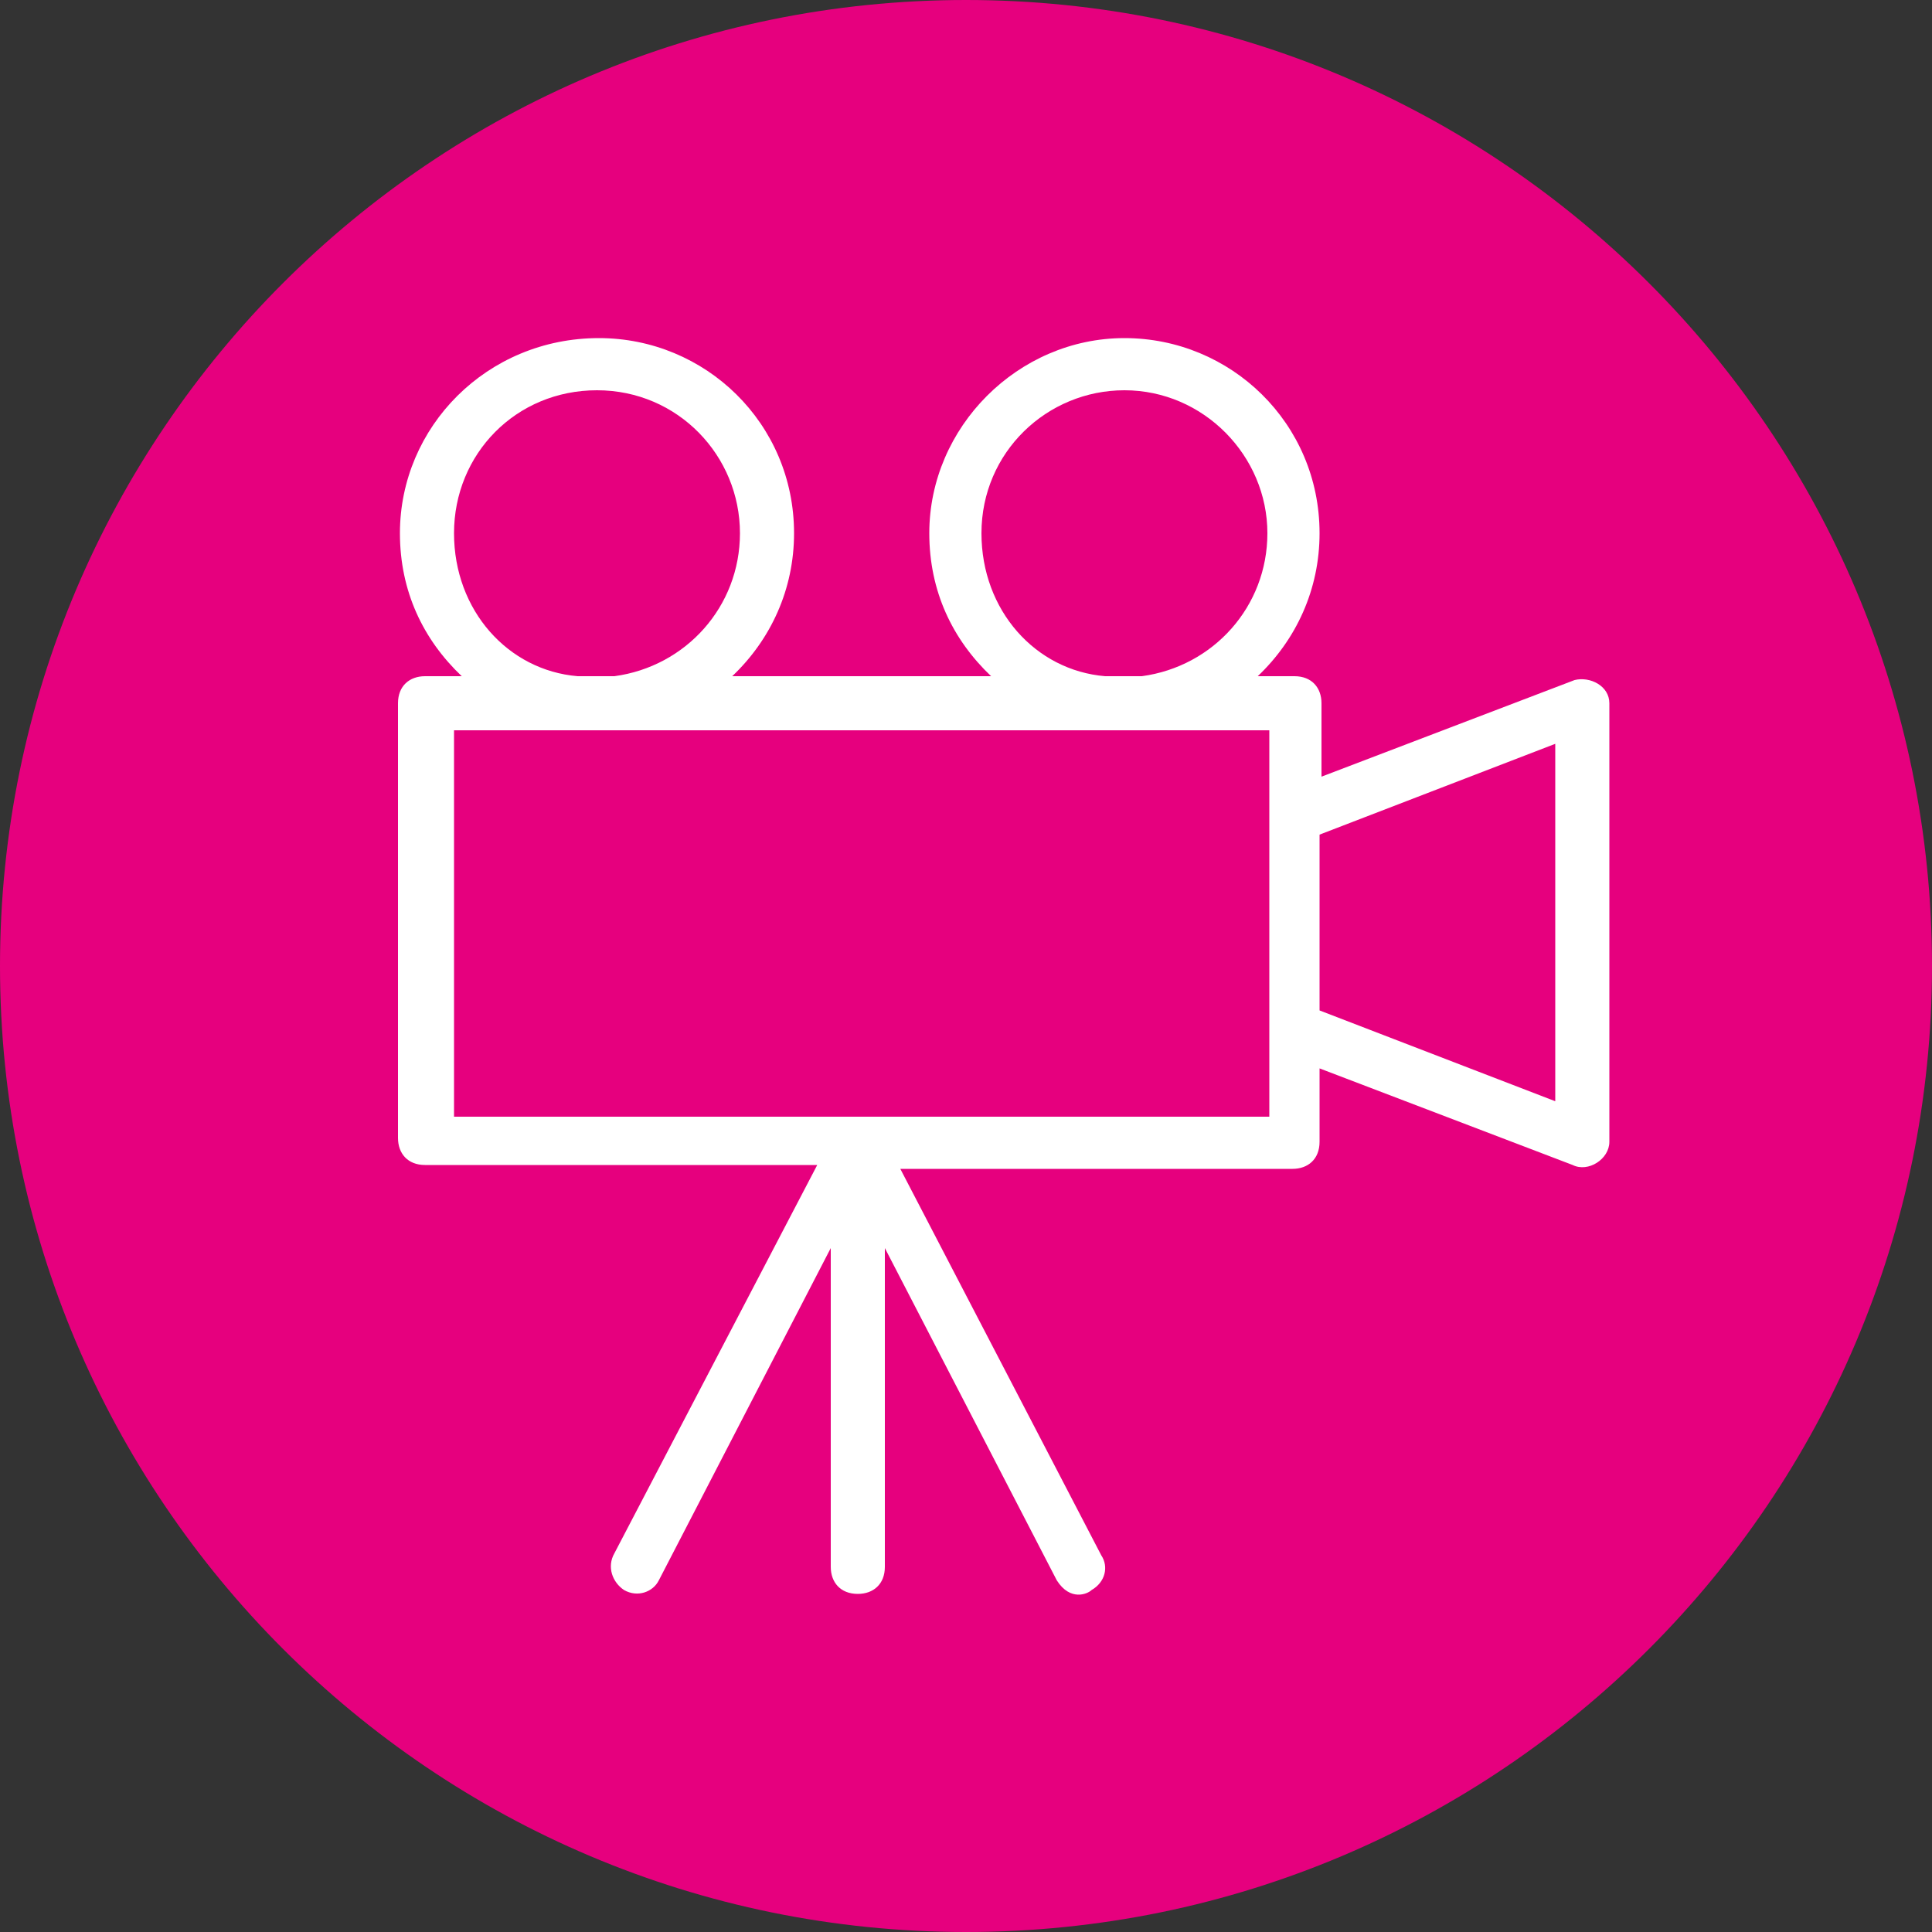 <?xml version="1.0" encoding="utf-8"?>
<!-- Generator: Adobe Illustrator 24.2.3, SVG Export Plug-In . SVG Version: 6.00 Build 0)  -->
<svg version="1.1" id="Ebene_1" xmlns="http://www.w3.org/2000/svg" xmlns:xlink="http://www.w3.org/1999/xlink" x="0px" y="0px"
	 viewBox="0 0 100 100" style="enable-background:new 0 0 100 100;" xml:space="preserve">
<rect x="0" y="0" width="100" height="100" fill="#333333" stroke="none"/>
<style type="text/css">
	.st0{fill:#E6007E;}
	.st1{fill:#FFFFFF;}
</style>
<path class="st0" d="M50,100c27.6,0,50-22.4,50-50S77.6,0,50,0S0,22.4,0,50S22.4,100,50,100L50,100z"/>
<path class="st1" d="M81.5,35.2l-13.1,5v-3.8c0-0.8-0.5-1.4-1.4-1.4h-1.9c2-1.9,3.2-4.5,3.2-7.4c0-5.7-4.6-10.1-10.1-10.1
	s-10.1,4.6-10.1,10.1c0,3,1.2,5.5,3.2,7.4H37.9c2-1.9,3.2-4.5,3.2-7.4c0-5.7-4.6-10.1-10.1-10.1c-5.8,0-10.3,4.6-10.3,10.1
	c0,3,1.2,5.5,3.2,7.4H22c-0.8,0-1.4,0.5-1.4,1.4v22.5c0,0.8,0.5,1.4,1.4,1.4h20.3L31.8,80.4c-0.4,0.7-0.1,1.5,0.5,1.9
	c0.7,0.4,1.5,0.1,1.8-0.5L43,64.6v16.5c0,0.8,0.5,1.4,1.4,1.4c0.8,0,1.4-0.5,1.4-1.4V64.6l8.9,17.2c0.7,1.1,1.6,0.7,1.8,0.5
	c0.7-0.4,0.9-1.2,0.5-1.8l-10.4-20h20.3c0.8,0,1.4-0.5,1.4-1.4v-3.8l13.1,5c0.8,0.4,1.9-0.3,1.9-1.2V36.4
	C83.3,35.5,82.3,35,81.5,35.2L81.5,35.2z M50.8,27.6c0-4.2,3.4-7.4,7.4-7.4c4.1,0,7.4,3.4,7.4,7.4c0,3.8-2.8,6.9-6.5,7.4h-1.9
	C53.6,34.7,50.8,31.6,50.8,27.6L50.8,27.6z M23.5,27.6c0-4.1,3.2-7.4,7.4-7.4s7.4,3.4,7.4,7.4c0,3.8-2.8,6.9-6.5,7.4h-1.9
	C26.3,34.7,23.5,31.6,23.5,27.6L23.5,27.6z M65.7,42.3v11v4.5H23.5v-20h42.2V42.3L65.7,42.3z M80.5,57l-12.2-4.7v-9.1l12.2-4.7V57
	L80.5,57z"/>
</svg>
